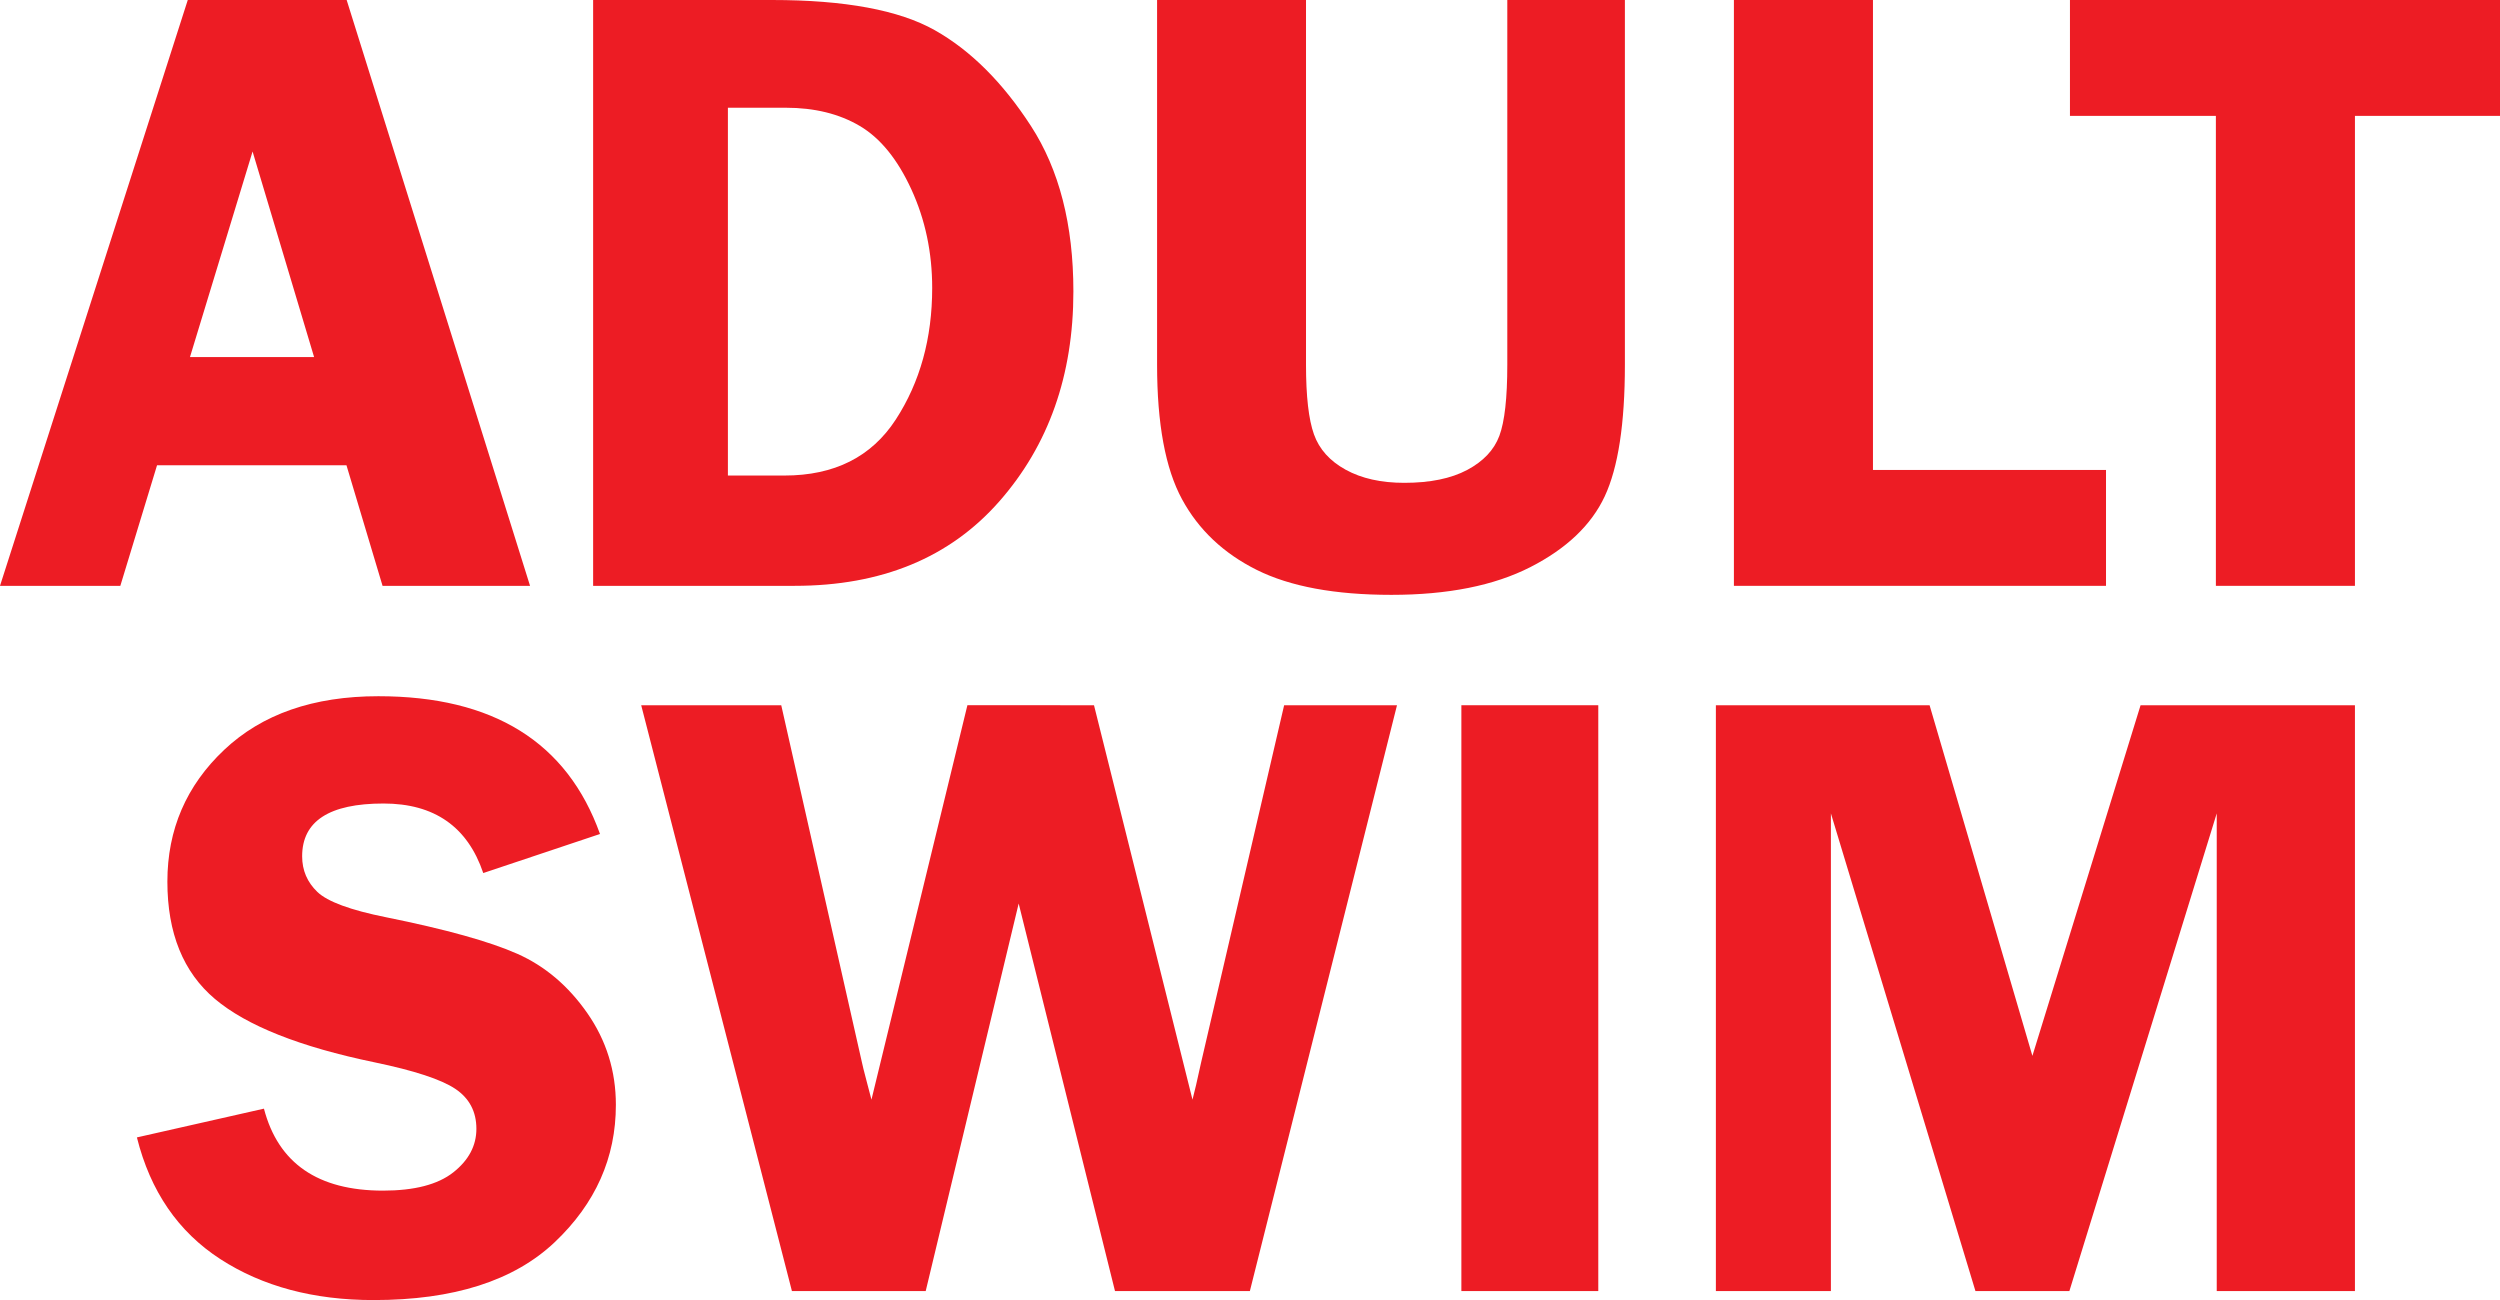 <?xml version="1.0" encoding="utf-8"?>
<!-- Generator: Adobe Illustrator 16.0.0, SVG Export Plug-In . SVG Version: 6.00 Build 0)  -->
<!DOCTYPE svg PUBLIC "-//W3C//DTD SVG 1.1//EN" "http://www.w3.org/Graphics/SVG/1.1/DTD/svg11.dtd">
<svg version="1.1" id="Layer_1" xmlns="http://www.w3.org/2000/svg" xmlns:xlink="http://www.w3.org/1999/xlink" x="0px" y="0px"
	 width="1000px" height="520.032px" viewBox="0 0 1000 520.032" enable-background="new 0 0 1000 520.032" xml:space="preserve">
<g>
	<path fill="#ED1C24" d="M138.664,0l73.354,234.334H153.02l-14.437-48.24H62.82l-14.689,48.24H0L75.11,0H138.664z M75.987,142.833
		h49.651L101.03,60.601L75.987,142.833z"/>
	<path fill="#ED1C24" d="M237.253,0h71.523c29.157,0,50.885,4.034,65.177,12.103c14.292,8.068,27.1,20.831,38.419,38.283
		c11.32,17.455,16.983,39.515,16.983,66.18c0,33.535-9.893,61.545-29.673,84.034c-19.782,22.489-47.054,33.734-81.816,33.734
		h-80.614V0z M291.159,43.09v147.125h22.612c19.987,0,34.834-7.468,44.542-22.403c9.707-14.936,14.562-32.474,14.562-52.618
		c0-14.19-2.771-27.323-8.311-39.399c-5.539-12.073-12.419-20.542-20.644-25.408c-8.225-4.863-18.1-7.296-29.635-7.296H291.159z"/>
	<path fill="#ED1C24" d="M649.957,0v145.922c0,23.578-2.692,41.116-8.068,52.618c-5.382,11.502-15.311,20.944-29.786,28.326
		c-14.48,7.382-32.992,11.073-55.536,11.073c-22.548,0-40.488-3.321-53.82-9.957c-13.334-6.637-23.32-16.079-29.957-28.326
		c-6.639-12.245-9.957-30.156-9.957-53.734V0h59.571v145.922c0,12.591,1.058,21.861,3.176,27.812
		c2.116,5.953,6.353,10.674,12.704,14.163c6.352,3.492,14.163,5.236,23.434,5.236c10.301,0,18.681-1.717,25.15-5.15
		c6.463-3.434,10.755-7.983,12.875-13.648c2.114-5.665,3.177-15.134,3.177-28.412V0H649.957z"/>
	<polygon fill="#ED1C24" points="749.185,187.983 842.403,187.983 842.403,234.334 693.563,234.334 693.563,0 749.185,0 	"/>
	<polygon fill="#ED1C24" points="1000,0 1000,46.352 941.975,46.352 941.975,234.334 886.352,234.334 886.352,46.352 
		827.982,46.352 827.982,0 	"/>
	<path fill="#ED1C24" d="M240,333.593l-46.695,15.623c-6.28-18.541-19.585-27.812-39.906-27.812
		c-21.694,0-32.541,7.038-32.541,21.116c0,5.607,2.028,10.357,6.086,14.248c4.057,3.892,13.228,7.273,27.514,10.141
		c23.885,4.818,41.37,9.688,52.46,14.609c11.087,4.922,20.429,12.842,28.031,23.771c7.6,10.93,11.402,23.142,11.402,36.646
		c0,21.167-8.149,39.474-24.444,54.924c-16.294,15.445-40.449,23.171-72.466,23.171c-24.014,0-44.452-5.466-61.319-16.396
		c-16.867-10.93-27.986-27.152-33.359-48.669l50.816-11.503c5.711,21.86,21.588,32.79,47.628,32.79
		c12.563,0,21.931-2.432,28.1-7.296c6.166-4.864,9.25-10.673,9.25-17.425c0-6.867-2.801-12.189-8.401-15.966
		c-5.602-3.777-16.4-7.325-32.397-10.649c-29.831-6.187-51.09-14.633-63.777-25.328c-12.689-10.7-19.03-26.352-19.03-46.952
		c0-20.824,7.574-38.393,22.721-52.697c15.153-14.3,35.702-21.453,61.66-21.453C197.293,278.488,226.853,296.857,240,333.593z"/>
	<path fill="#ED1C24" d="M558.798,282.093l-58.852,234.333h-53.949l-38.529-155.021L370.28,516.426H316.77L256.48,282.093h56.018
		l32.306,143.002c0.114,0.688,0.744,3.205,1.888,7.555c0.458,1.602,1.087,4.005,1.891,7.21l38.378-157.767H437.6l39.396,157.767
		c0.798-2.976,1.94-7.897,3.425-14.765l33.236-143.002H558.798z"/>
	<rect x="584.55" y="282.093" fill="#ED1C24" width="54.764" height="234.333"/>
	<polygon fill="#ED1C24" points="790.178,516.426 732.36,325.353 732.36,516.426 686.352,516.426 686.352,282.093 771.831,282.093 
		812.961,422.349 856.229,282.093 941.975,282.093 941.975,516.426 886.695,516.426 886.695,325.353 827.751,516.426 	"/>
</g>
</svg>
